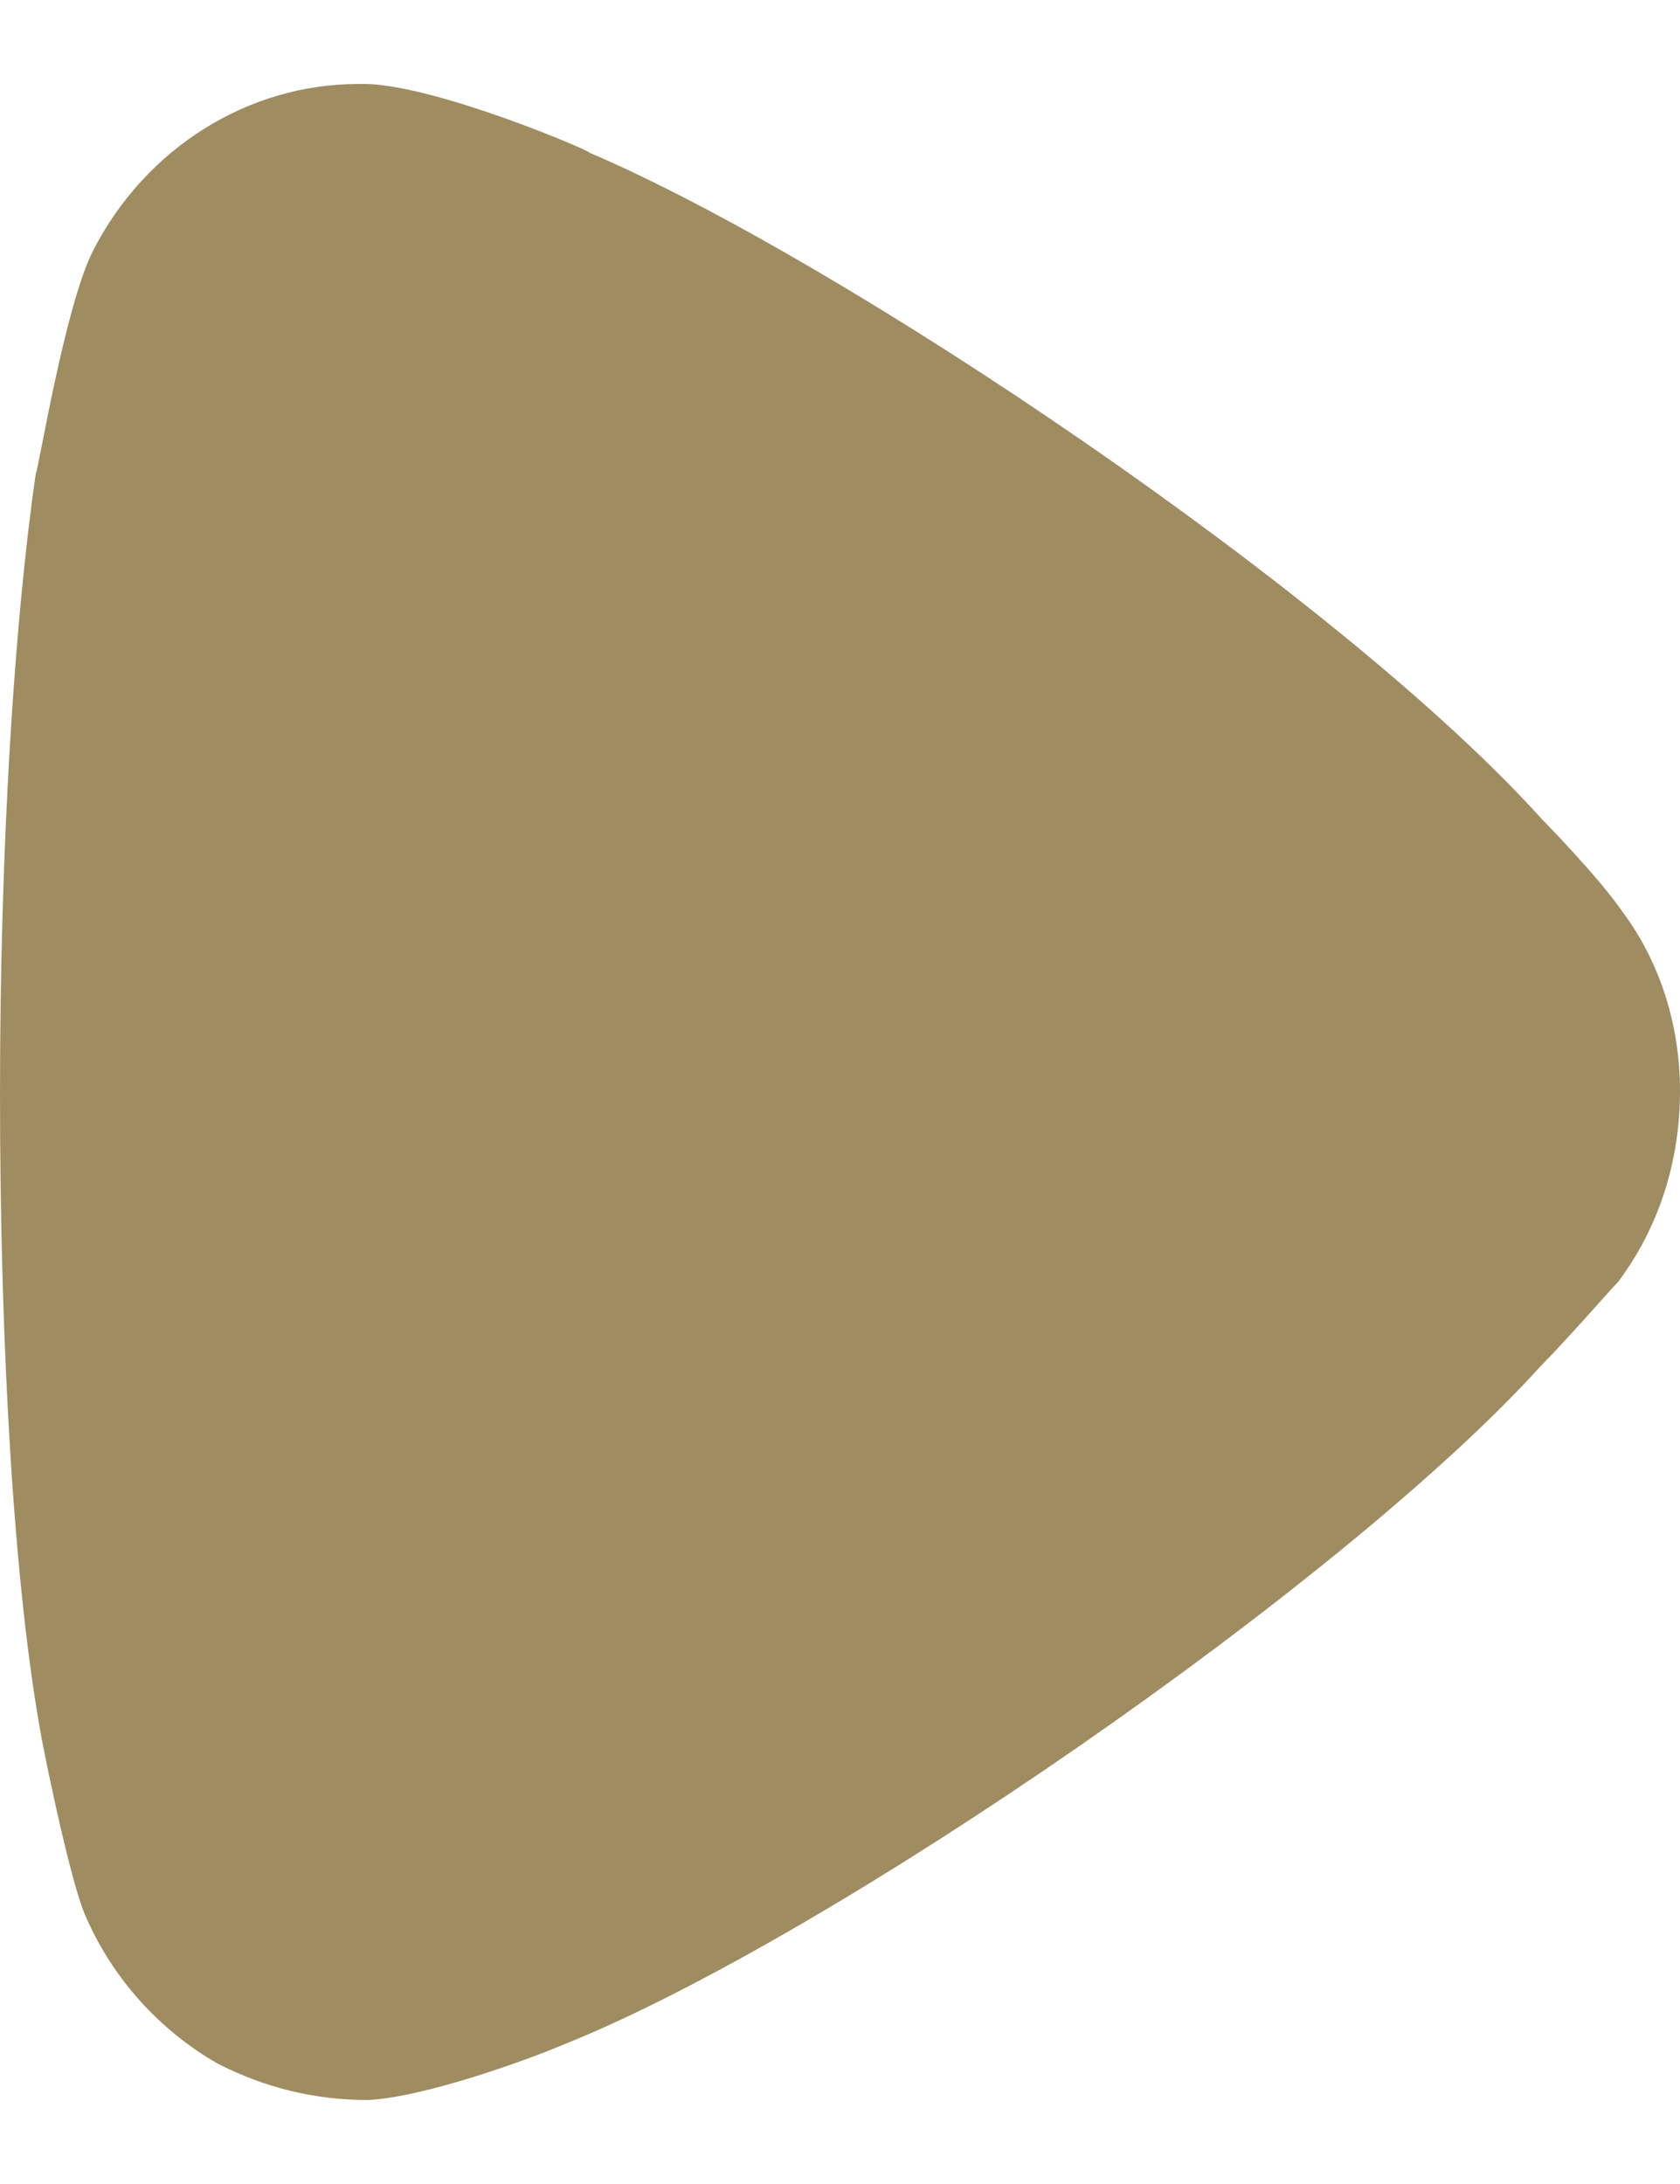 <svg width="10" height="13" viewBox="0 0 10 13" fill="none" xmlns="http://www.w3.org/2000/svg">
<path d="M9.631 7.631C9.574 7.689 9.361 7.937 9.162 8.141C7.997 9.424 4.958 11.524 3.367 12.165C3.125 12.268 2.514 12.486 2.188 12.5C1.875 12.5 1.577 12.428 1.293 12.282C0.938 12.078 0.654 11.757 0.498 11.378C0.397 11.115 0.242 10.328 0.242 10.314C0.086 9.453 0 8.054 0 6.508C0 5.035 0.086 3.693 0.213 2.819C0.228 2.805 0.384 1.827 0.554 1.492C0.867 0.88 1.478 0.5 2.132 0.5H2.188C2.614 0.515 3.509 0.895 3.509 0.909C5.014 1.551 7.983 3.548 9.177 4.875C9.177 4.875 9.513 5.216 9.659 5.429C9.887 5.735 10 6.114 10 6.493C10 6.916 9.872 7.31 9.631 7.631Z" fill="#9F8C61"/>
</svg>
